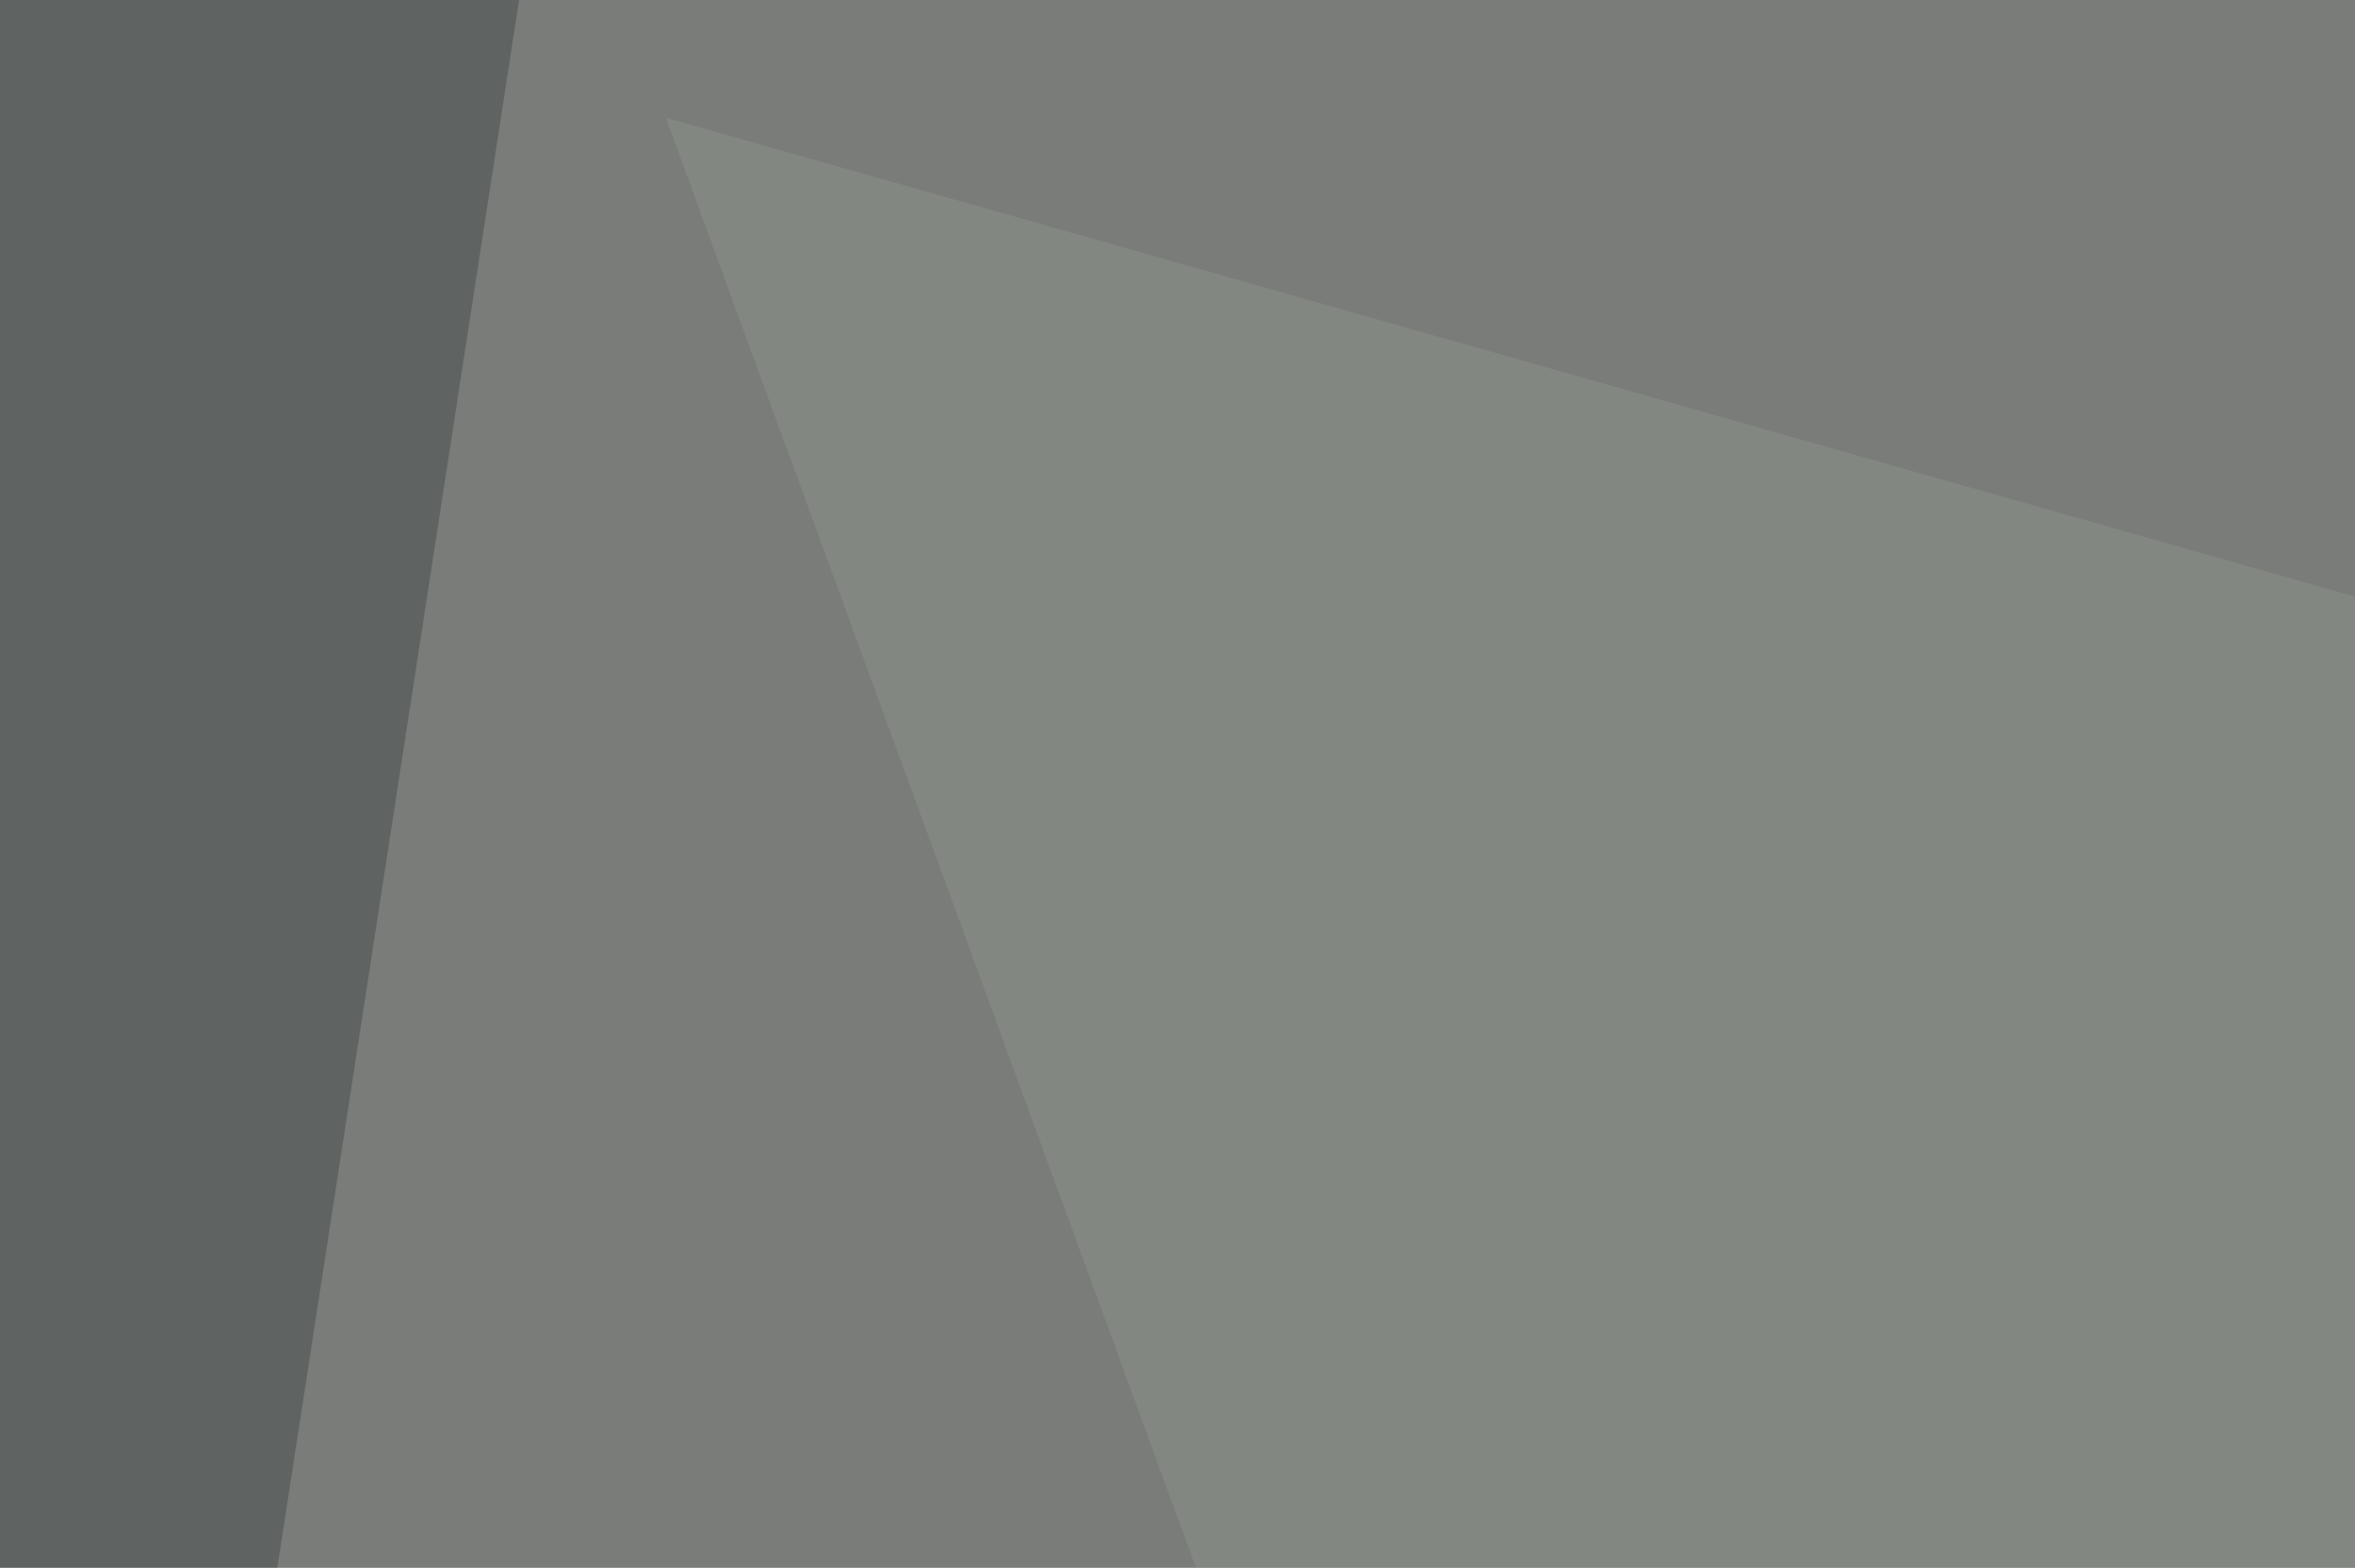 <svg xmlns="http://www.w3.org/2000/svg" width="440" height="293" ><filter id="a"><feGaussianBlur stdDeviation="55"/></filter><rect width="100%" height="100%" fill="#797c79"/><g filter="url(#a)"><g fill-opacity=".5"><path fill="#464c4e" d="M-45.4 16.1l58.6 527.4 90.8-589z"/><path fill="#8f928b" d="M315 543.5L124.4 22l588.9 167z"/><path fill="#3c4449" d="M634.3-16.1L795.4-1.5V397z"/><path fill="#4c5253" d="M584.5 528.8l211-240.2v199.2z"/></g></g></svg>